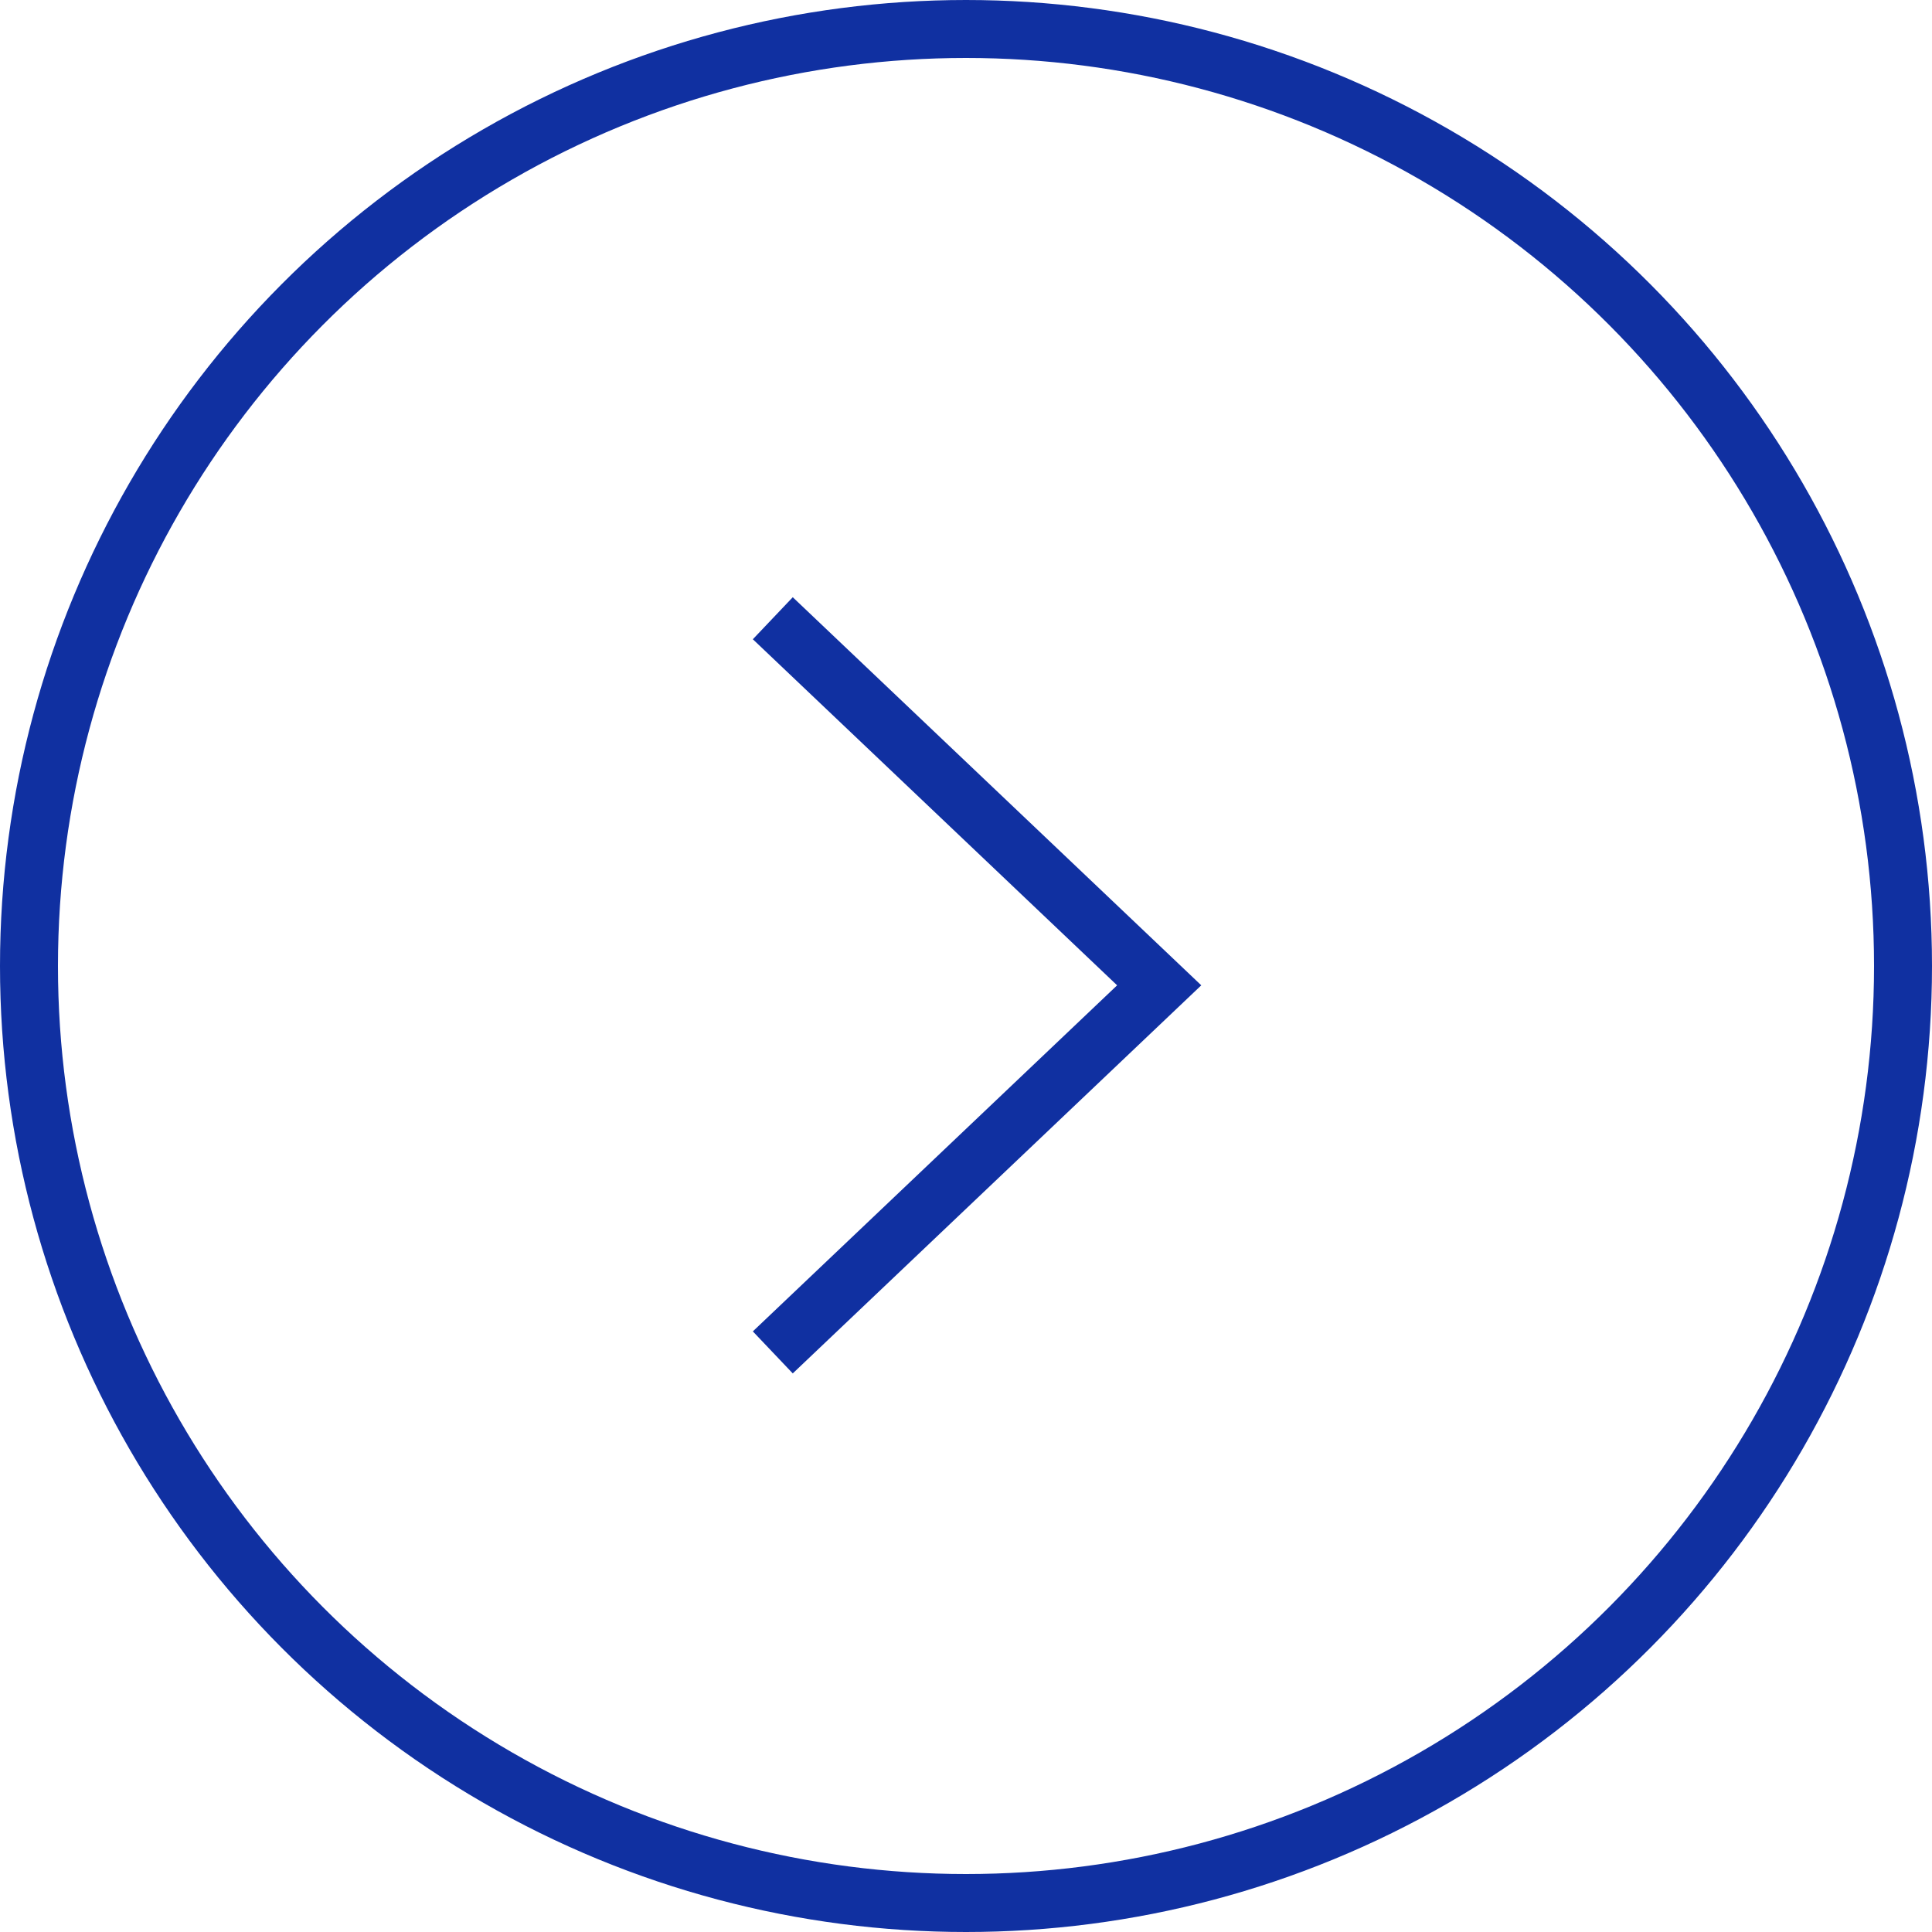 <?xml version="1.0" encoding="UTF-8"?> <svg xmlns="http://www.w3.org/2000/svg" width="50" height="50" viewBox="0 0 50 50" fill="none"> <path d="M20 16L30 25.5L20 35" stroke="#1030A1" stroke-width="1.5"></path> <circle cx="25" cy="25" r="24.25" stroke="#1030A1" stroke-width="1.5"></circle> </svg> 